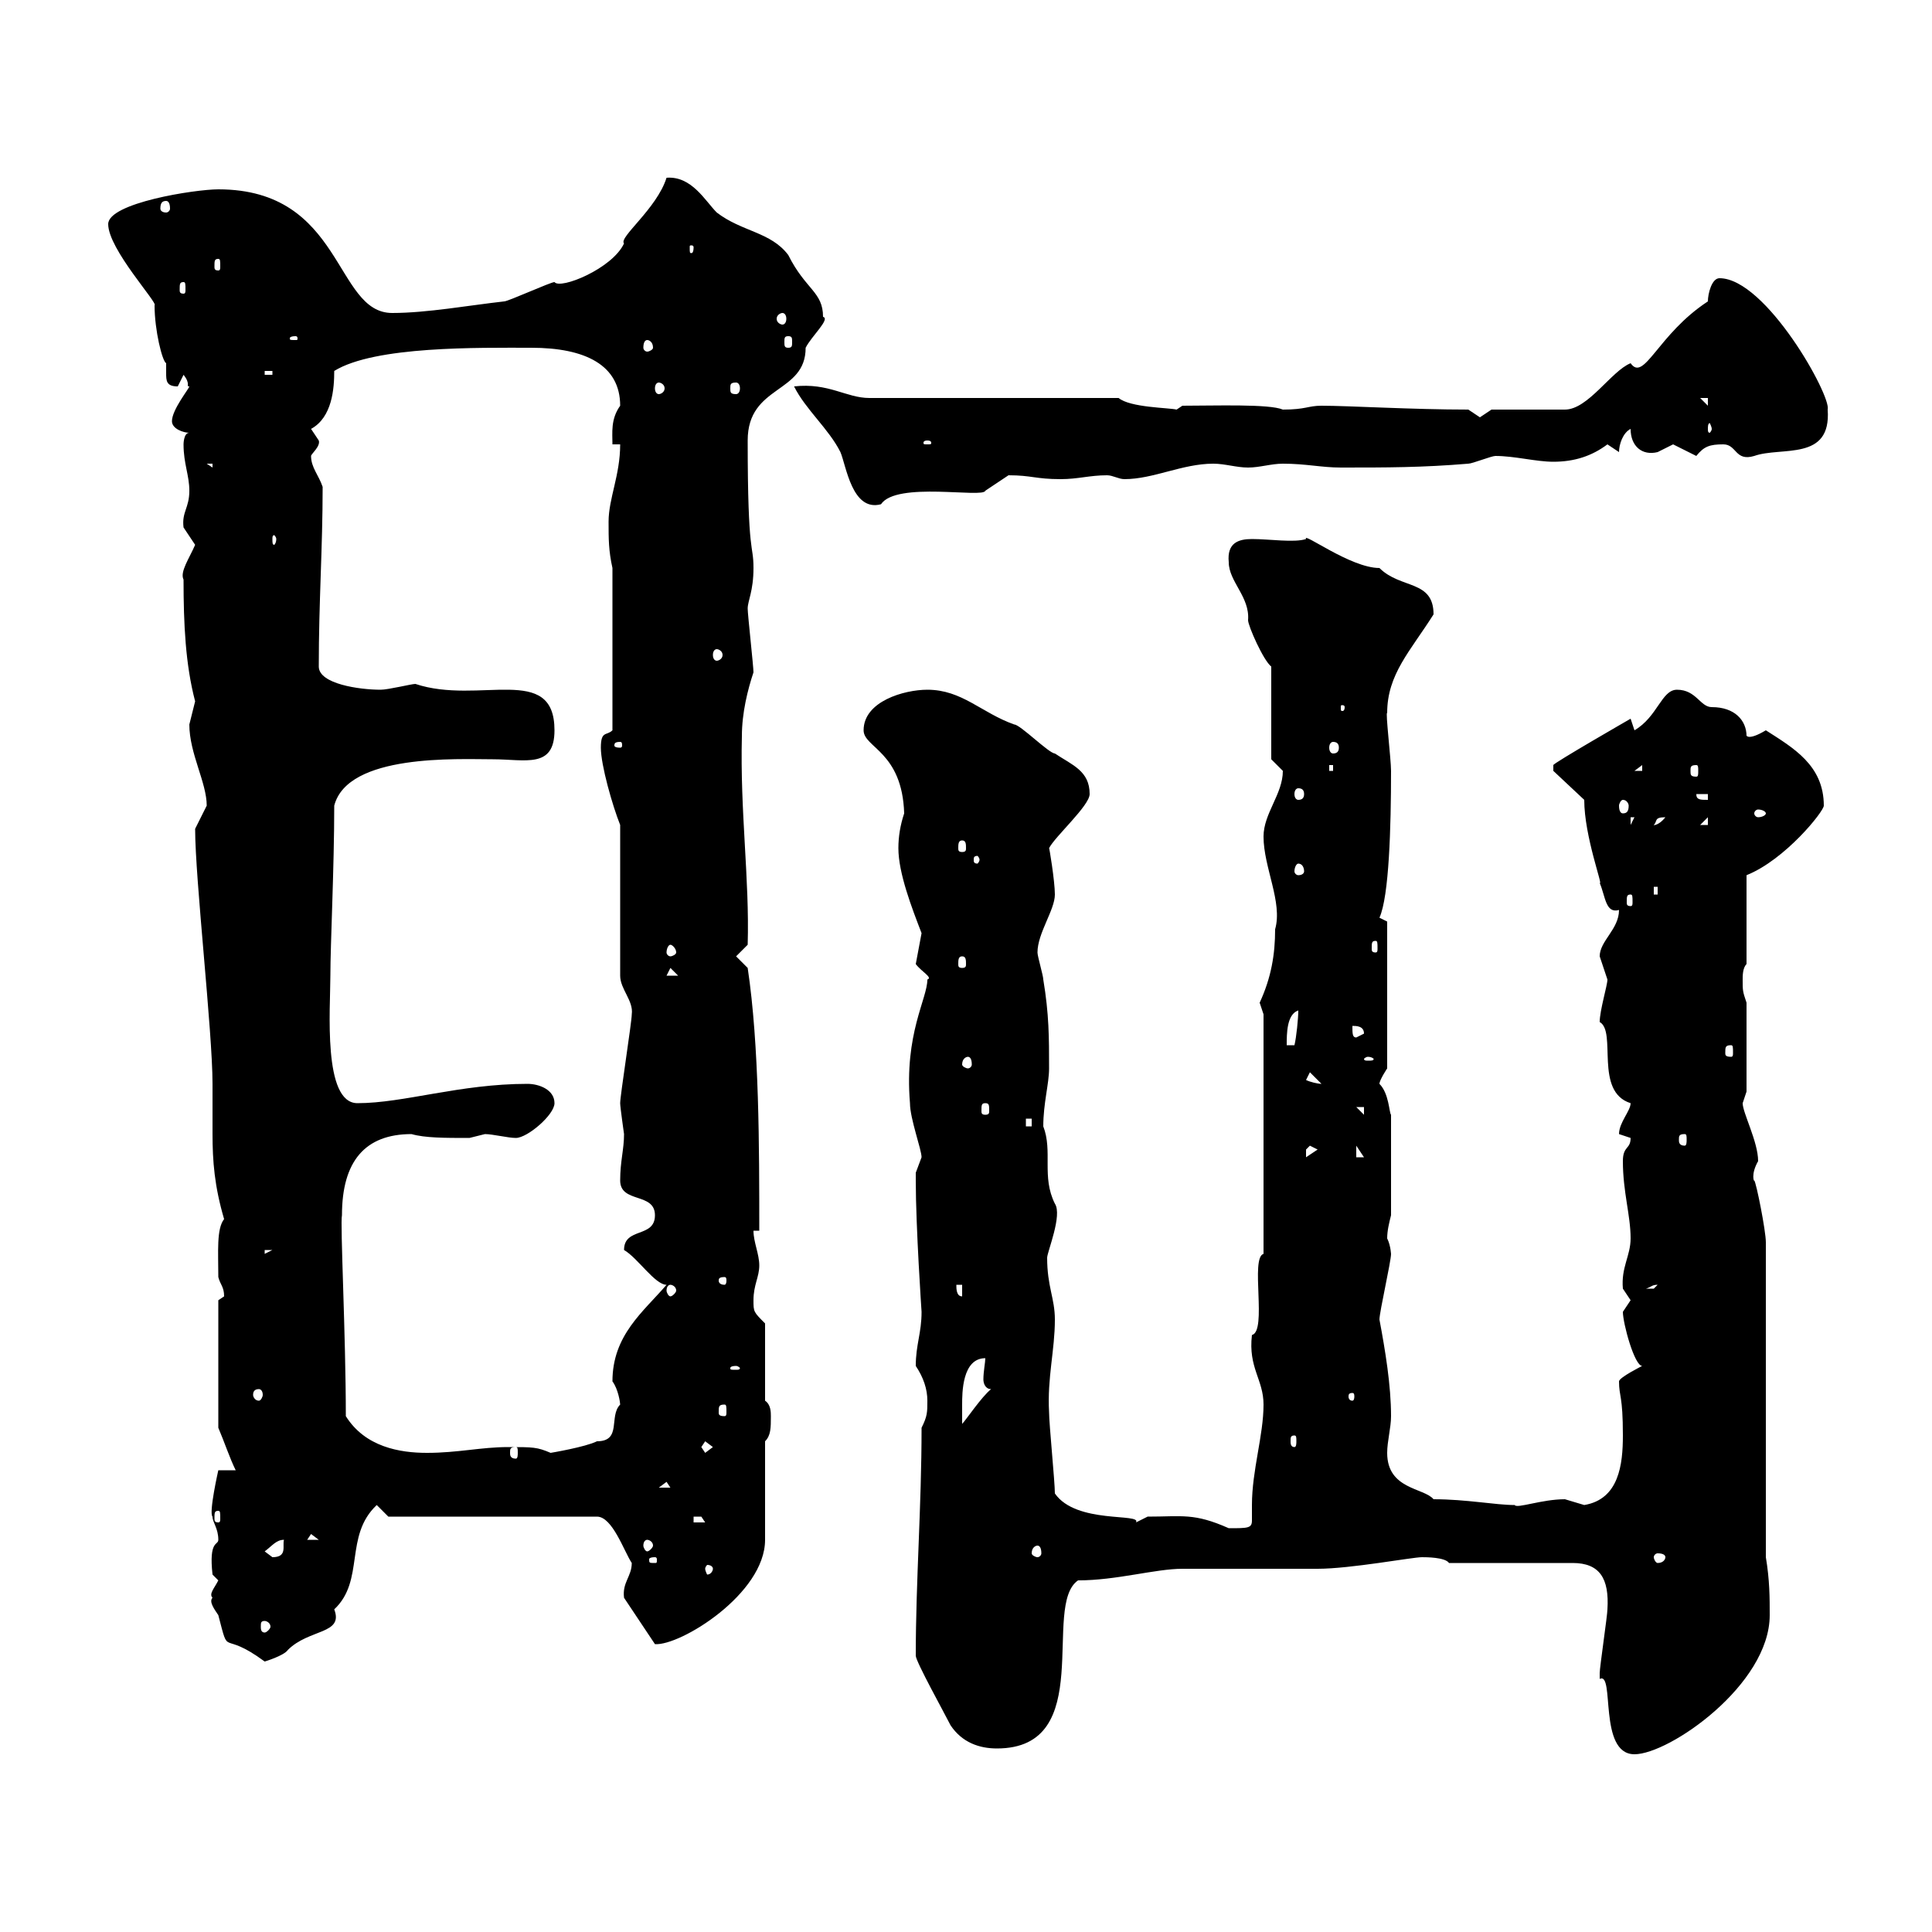 <svg xmlns="http://www.w3.org/2000/svg" xmlns:xlink="http://www.w3.org/1999/xlink" width="300" height="300"><path d="M248.40 260.70C250.80 259.50 248.10 272.40 253.80 272.40C259.20 272.40 274.80 261.60 274.80 250.80C274.80 248.10 274.80 245.40 274.20 241.80L274.20 192.90C274.20 191.10 272.70 183.60 272.40 183.30C272.40 183.60 271.80 182.40 273 180.30C273 177.30 270.60 172.80 270.60 171.30C270.60 171.30 271.20 169.50 271.20 169.50L271.20 155.70C270.60 153.90 270.60 153.90 270.60 152.10C270.60 151.50 270.60 150.30 271.20 149.70L271.20 135.90C277.20 133.50 283.20 126 283.20 125.10C283.20 118.80 278.40 116.10 274.20 113.40C271.20 115.20 271.20 114 271.20 114.30C271.20 111.90 269.40 109.80 265.80 109.80C264 109.80 263.40 107.10 260.40 107.10C258 107.10 257.40 111.30 253.80 113.40C253.80 113.40 253.20 111.60 253.20 111.60C253.20 111.60 241.20 118.50 241.20 118.80C241.20 118.80 241.20 118.80 241.20 119.70L246 124.20C246 129.90 249 137.70 248.40 137.10C249.30 139.20 249.30 141.90 251.40 141.30C251.40 144.30 248.40 146.10 248.40 148.50C248.40 148.50 249.60 152.10 249.60 152.10C249.60 153 248.40 156.90 248.40 158.70C251.10 160.20 247.50 169.50 253.20 171.30C253.20 172.50 251.40 174.30 251.40 176.10C251.40 176.10 253.20 176.70 253.20 176.70C253.20 178.50 252 177.90 252 180.30C252 185.10 253.20 188.70 253.20 192.30C253.20 195 251.70 196.80 252 200.10C252 200.10 253.20 201.90 253.20 201.90C253.20 201.90 252 203.70 252 203.70C252 205.50 253.80 212.10 255 212.10C255 212.10 251.40 213.90 251.40 214.50C251.40 216.90 252 216.60 252 222.90C252 227.40 251.40 232.80 246 233.70C246 233.70 243 232.80 243 232.80C239.40 232.80 235.50 234.30 235.20 233.70C232.20 233.70 227.70 232.80 222.60 232.80C221.10 231 215.40 231.30 215.40 225.60C215.40 223.80 216 221.70 216 219.90C216 215.10 215.10 209.70 214.20 204.90C214.20 203.70 216 195.90 216 194.70C216 195 216 193.50 215.40 192.30C215.40 191.10 215.70 189.90 216 188.70L216 173.10C215.70 172.80 215.70 169.80 214.20 168.30C214.20 167.70 215.40 165.90 215.40 165.90L215.40 143.10C215.40 143.10 214.20 142.50 214.20 142.50C215.70 139.20 216 128.40 216 119.70C216 117.90 215.10 110.40 215.40 110.70C215.40 104.70 219 101.10 222.60 95.40C222.60 90 217.50 91.50 214.20 88.20C209.70 88.20 202.20 82.50 202.80 83.70C201 84.30 197.10 83.70 194.40 83.70C192.30 83.70 190.50 84.30 190.80 87.30C190.80 90.30 194.10 92.70 193.80 96.30C193.80 97.20 196.20 102.60 197.40 103.50L197.40 117.90C197.40 117.90 199.20 119.70 199.20 119.70C199.20 123.30 196.20 126.30 196.20 129.90C196.20 134.70 199.20 140.10 198 144.30C198 148.20 197.40 151.80 195.60 155.70C195.60 155.70 196.20 157.50 196.20 157.50L196.20 194.70C194.10 195.30 196.80 206.70 194.40 207.30C193.80 212.40 196.20 214.20 196.20 218.10C196.20 222.90 194.40 228.30 194.40 233.70C194.40 234.90 194.40 235.80 194.40 236.10C194.40 237.30 193.80 237.30 190.80 237.30C185.40 234.90 183.60 235.50 178.20 235.50C178.20 235.50 176.40 236.40 176.40 236.40C177.30 234.90 167.10 236.70 163.80 231.90C163.80 230.10 162.90 221.10 162.90 219.30C162.60 213.90 163.80 209.70 163.80 204.90C163.80 201.60 162.60 199.80 162.60 195.30C162.60 194.40 165 188.70 163.80 186.90C161.70 182.70 163.50 178.80 162 174.90C162 171.30 162.90 168.30 162.90 165.90C162.90 161.10 162.90 157.50 162 152.10C162 151.50 161.10 148.50 161.10 147.90C161.10 144.90 163.80 141.30 163.80 138.90C163.80 136.80 162.90 131.40 162.90 131.70C163.80 129.90 169.20 125.10 169.20 123.30C169.20 119.70 166.50 118.80 163.80 117C162.90 117 158.40 112.50 157.50 112.50C152.40 110.70 149.40 107.10 144 107.10C140.40 107.10 134.10 108.90 134.10 113.40C134.10 116.10 140.10 116.70 140.40 126.30C139.80 128.10 139.50 129.90 139.50 131.70C139.50 135.60 141.60 141 143.10 144.90C143.10 144.90 142.20 149.70 142.20 149.70C143.10 150.90 144.90 151.80 144 152.10C144 155.10 140.40 160.50 141.30 171.30C141.30 173.70 143.10 178.50 143.10 179.70C143.10 179.70 142.20 182.10 142.20 182.10C142.20 183.30 142.20 183.30 142.20 183.30C142.20 190.50 143.10 203.70 143.10 203.70C143.10 207 142.20 208.80 142.20 212.10C143.40 213.90 144 215.70 144 217.50C144 219.30 144 219.90 143.10 221.70C143.10 234 142.20 245.40 142.20 257.10C142.20 258 146.70 266.10 147.60 267.90C149.40 270.60 152.10 271.50 154.80 271.50C170.40 271.50 161.70 249.30 167.40 245.40C173.40 245.40 179.40 243.60 183.60 243.60C185.40 243.60 202.80 243.60 204.60 243.60C209.70 243.60 219.30 241.80 220.80 241.80C221.40 241.80 224.40 241.80 225 242.70L244.20 242.70C248.40 242.70 249.90 245.10 249.60 249.90C249.60 250.80 248.40 258.90 248.40 259.80C248.40 259.80 248.40 259.80 248.40 260.70ZM33 248.10C32.40 248.70 33.30 249.90 33.90 250.80C35.70 257.70 34.20 252.90 41.10 258C41.10 258 44.10 257.10 44.70 256.20C48 252.90 53.40 253.80 51.90 249.90C56.70 245.40 53.40 238.50 58.50 233.70L60.30 235.50L92.70 235.50C95.10 235.50 96.90 240.90 98.10 242.70C98.10 244.80 96.60 245.70 96.90 248.10L101.70 255.30C105.60 255.60 118.80 247.50 118.80 239.10L118.80 223.80C119.70 222.90 119.70 221.70 119.70 219.90C119.70 219.30 119.70 218.10 118.80 217.50L118.80 205.50C117 203.70 117 203.70 117 201.90C117 199.50 117.90 198.30 117.90 196.50C117.90 194.70 117 192.90 117 191.10L117.90 191.10C117.90 178.20 117.90 162.30 116.10 150.30L114.30 148.50L116.10 146.70C116.40 136.50 114.90 126 115.20 114.30C115.20 110.70 116.10 107.10 117 104.40C117 103.50 116.10 95.40 116.10 94.50C116.10 93.30 117 91.80 117 88.20C117 84.30 116.10 86.70 116.10 68.40C116.10 59.70 125.10 61.20 125.10 54C126 52.20 129 49.50 127.80 49.20C127.80 45.30 125.10 45 122.40 39.60C119.70 36 115.20 36 111.30 33C109.50 31.20 107.40 27.30 103.50 27.60C102 32.40 96 36.90 96.90 37.80C95.10 41.70 87 45 86.10 43.80C85.50 43.80 78.90 46.80 78.30 46.80C72.90 47.40 66.30 48.60 60.90 48.60C51.90 48.60 53.40 29.40 33.90 29.40C30.30 29.40 16.80 31.50 16.80 34.80C16.80 38.70 24.60 47.10 24 47.40C24 51.30 25.20 56.10 25.80 56.40C25.80 56.70 25.80 57.60 25.80 57.90C25.80 59.10 25.80 60 27.60 60C27.60 60 28.50 58.20 28.50 58.20C29.70 59.70 28.80 60 29.40 60C29.40 60.30 26.70 63.60 26.70 65.40C26.70 66.60 28.50 67.20 29.40 67.20C28.50 67.20 28.50 69 28.50 69C28.50 72 29.40 73.80 29.40 76.20C29.40 78.90 28.20 79.50 28.50 81.90C28.50 81.90 30.30 84.60 30.30 84.60C29.40 86.70 27.90 88.80 28.50 90C28.50 96.90 28.80 103.20 30.30 108.90C30.30 108.90 29.40 112.50 29.40 112.50C29.40 117 32.10 121.50 32.10 125.10C32.10 125.10 30.30 128.70 30.30 128.70C30.30 136.50 33 160.20 33 168.30C33 171.30 33 173.70 33 176.10C33 180.30 33.30 184.20 34.80 189.30C33.60 190.80 33.90 194.40 33.90 198.30C34.20 199.50 34.80 199.80 34.80 201.30C34.80 201.30 33.90 201.90 33.90 201.90L33.90 221.70C34.80 223.80 35.70 226.50 36.60 228.30L33.90 228.30C33.90 228.30 32.40 234.90 33 235.50C33 236.40 33.90 237.30 33.90 239.10C33.90 240 32.40 239.10 33 244.50C33 244.50 33.90 245.40 33.90 245.40C33.30 246.60 32.40 247.50 33 248.10ZM41.10 251.70C41.40 251.70 42 252 42 252.60C42 252.90 41.40 253.50 41.10 253.50C40.50 253.50 40.50 252.90 40.50 252.60C40.50 252 40.50 251.70 41.10 251.70ZM110.70 243.60C110.70 243.90 110.40 244.50 109.80 244.50C109.80 244.50 109.50 243.90 109.50 243.60C109.50 243.30 109.80 243 109.80 243C110.40 243 110.70 243.30 110.70 243.60ZM101.70 241.80C102 241.80 102 242.10 102 242.10C102 242.70 102 242.70 101.70 242.70C100.80 242.70 100.80 242.70 100.80 242.10C100.80 242.10 100.80 241.80 101.70 241.80ZM41.10 240.90C42.30 240 42.90 239.10 44.10 239.10C43.80 240 44.70 241.80 42.30 241.80C42.30 241.80 41.10 240.90 41.10 240.90ZM258.60 241.80C258.60 242.10 258.30 242.70 257.40 242.70C257.10 242.70 256.80 242.10 256.80 241.80C256.80 241.50 257.10 241.20 257.40 241.20C258.30 241.20 258.60 241.50 258.60 241.80ZM161.10 240C161.40 240 161.70 240.30 161.70 241.20C161.70 241.50 161.40 241.80 161.10 241.80C160.80 241.80 160.20 241.50 160.20 241.20C160.20 240.30 160.80 240 161.10 240ZM100.50 239.10C100.80 239.10 101.40 239.40 101.40 240C101.40 240.30 100.80 240.90 100.50 240.90C100.20 240.90 99.90 240.30 99.90 240C99.90 239.40 100.20 239.10 100.50 239.10ZM48.30 238.20L49.50 239.10L47.70 239.10ZM107.70 235.50C107.70 235.50 107.70 235.50 108.90 235.50C108.90 235.50 109.50 236.40 109.50 236.40L107.70 236.40ZM33.90 234.60C34.20 234.60 34.20 234.90 34.20 235.80C34.20 236.10 34.20 236.40 33.90 236.40C33.30 236.40 33.30 236.10 33.30 235.80C33.30 234.90 33.30 234.60 33.90 234.60ZM103.50 230.10L104.10 231L102.30 231ZM53.70 219.90C53.70 207.30 52.80 189.90 53.10 188.70C53.10 180.30 56.70 176.10 63.90 176.10C66 176.70 69 176.70 72.90 176.70C72.90 176.70 75.30 176.10 75.30 176.10C76.50 176.10 78.90 176.70 80.10 176.70C81.90 176.70 86.10 173.10 86.10 171.30C86.10 169.20 83.70 168.30 81.90 168.30C71.40 168.30 62.70 171.30 55.50 171.30C50.10 171.30 51.30 156.60 51.30 151.50C51.30 146.70 51.90 134.70 51.90 125.10C54 117 71.10 117.90 76.50 117.90C81.60 117.90 86.10 119.40 86.10 113.40C86.10 102.90 74.40 109.50 64.50 106.20C63.90 106.20 60.30 107.10 59.10 107.10C55.80 107.10 49.50 106.20 49.50 103.50C49.50 93.30 50.10 85.20 50.10 75.60C49.50 73.80 48.30 72.60 48.30 70.80C48.30 70.50 49.80 69.30 49.50 68.40C49.50 68.40 48.30 66.60 48.30 66.60C51.60 64.80 51.90 60.30 51.90 57.60C58.20 53.70 74.40 54 82.50 54C90.90 54 96.30 56.70 96.30 63C94.80 65.10 95.10 67.20 95.10 69L96.30 69C96.30 73.80 94.50 77.40 94.50 81C94.50 83.70 94.50 85.50 95.10 88.20L95.10 113.40C94.20 114.30 93.30 113.40 93.30 116.10C93.30 118.80 95.10 125.10 96.30 128.10L96.30 151.50C96.30 153.60 98.40 155.40 98.10 157.50C98.10 158.70 96.30 170.10 96.30 171.30C96.30 171.90 96.90 176.10 96.90 176.10C96.90 178.50 96.30 180.30 96.30 183.30C96.30 186.90 101.70 185.10 101.70 188.70C101.70 192.30 96.90 190.50 96.90 194.10C99 195.30 101.70 199.50 103.50 199.50C99.90 203.70 95.10 207.30 95.10 214.50C96 215.70 96.30 217.80 96.30 218.10C94.50 219.90 96.60 223.80 92.70 223.80C90.90 224.70 85.50 225.60 85.50 225.60C83.40 224.70 82.80 224.70 78.90 224.70C74.70 224.70 71.10 225.60 66.30 225.60C62.10 225.60 56.70 224.70 53.70 219.90ZM80.10 224.70C80.40 224.70 80.40 225 80.40 225.60C80.40 225.90 80.40 226.50 80.10 226.50C79.20 226.50 79.20 225.90 79.20 225.60C79.20 225 79.20 224.70 80.10 224.70ZM108.90 224.70L109.50 223.80L110.70 224.70L109.50 225.60ZM201 222.90C201.30 222.90 201.30 223.20 201.30 223.80C201.30 224.10 201.30 224.70 201 224.70C200.40 224.70 200.40 224.10 200.40 223.80C200.40 223.20 200.40 222.90 201 222.90ZM153 210.90C153 211.50 152.70 213 152.70 214.20C152.70 214.80 153 215.70 153.90 215.70C152.40 216.90 150 220.50 149.40 221.10C149.40 221.10 149.40 219.30 149.40 218.10C149.40 216.30 149.40 210.90 153 210.90ZM112.50 218.10C112.80 218.10 112.80 218.40 112.80 219.30C112.80 219.60 112.80 219.90 112.50 219.90C111.60 219.90 111.60 219.60 111.60 219.30C111.60 218.40 111.60 218.10 112.50 218.10ZM210 216.30C210.30 216.30 210.30 216.60 210.30 216.90C210.30 216.90 210.30 217.50 210 217.50C209.40 217.50 209.40 216.90 209.40 216.90C209.40 216.60 209.40 216.30 210 216.30ZM40.20 215.70C40.50 215.70 40.80 216 40.80 216.60C40.80 216.90 40.50 217.50 40.20 217.50C39.60 217.50 39.30 216.90 39.30 216.60C39.30 216 39.60 215.70 40.20 215.70ZM114.30 212.10C114.60 212.10 114.90 212.40 114.90 212.40C114.90 212.70 114.60 212.70 114.30 212.70C113.40 212.70 113.40 212.70 113.40 212.40C113.40 212.40 113.40 212.10 114.30 212.10ZM148.50 199.50L149.40 199.50L149.40 201.30C148.50 201.30 148.50 200.10 148.50 199.50ZM104.10 199.50C104.40 199.50 105 199.80 105 200.40C105 200.70 104.40 201.30 104.10 201.30C103.80 201.30 103.50 200.70 103.50 200.40C103.50 199.80 103.80 199.50 104.10 199.50ZM257.40 199.50C257.40 199.50 256.80 200.10 256.80 200.10C255.60 200.10 255.60 200.10 255.60 200.10C256.50 199.80 256.50 199.50 257.40 199.50ZM112.50 198.30C112.80 198.30 112.80 198.60 112.80 198.90C112.80 198.90 112.80 199.50 112.50 199.50C111.60 199.50 111.60 198.90 111.60 198.90C111.60 198.60 111.60 198.30 112.50 198.30ZM41.10 194.10L42.30 194.10L41.10 194.70ZM203.40 177.90L204.60 178.50L202.80 179.70C202.80 179.70 202.80 179.70 202.80 178.50C202.80 178.50 203.40 177.90 203.40 177.90ZM210.60 177.90L211.80 179.70L210.60 179.70ZM261.60 176.10C261.90 176.10 261.90 176.40 261.90 177C261.90 177.30 261.90 177.90 261.60 177.90C260.70 177.90 260.70 177.30 260.70 177C260.70 176.40 260.70 176.10 261.60 176.10ZM159.30 173.70L160.20 173.70L160.20 174.90L159.30 174.90ZM210.60 171.90L211.80 171.90L211.80 173.10ZM153 171.30C153.60 171.30 153.60 171.60 153.60 172.50C153.60 172.80 153.60 173.10 153 173.10C152.40 173.10 152.40 172.80 152.40 172.50C152.40 171.60 152.40 171.30 153 171.30ZM202.80 167.70L203.40 166.50L205.20 168.30C204.60 168.30 203.40 168 202.80 167.70ZM150.30 164.10C150.60 164.10 150.90 164.40 150.90 165.30C150.90 165.60 150.60 165.90 150.30 165.90C150 165.90 149.40 165.60 149.40 165.30C149.40 164.40 150 164.10 150.30 164.10ZM212.40 164.10C213 164.10 213.30 164.40 213.30 164.40C213.30 164.70 213 164.70 212.40 164.70C212.10 164.70 211.80 164.70 211.80 164.40C211.80 164.40 212.10 164.10 212.40 164.10ZM268.80 162.30C269.10 162.30 269.10 162.60 269.10 163.50C269.10 163.80 269.10 164.10 268.80 164.10C267.90 164.10 267.90 163.80 267.90 163.50C267.90 162.60 267.90 162.30 268.80 162.30ZM201.60 156.90C201.60 158.10 201.30 161.10 201 162.30L199.80 162.30C199.80 160.50 199.80 157.50 201.60 156.90ZM210 159.30C210.60 159.30 211.80 159.30 211.80 160.50L210.60 161.10C210 161.10 210 160.50 210 159.30ZM104.10 150.30L105.30 151.50L103.50 151.50ZM149.40 148.50C150 148.50 150 149.10 150 149.70C150 150 150 150.30 149.40 150.30C148.80 150.30 148.80 150 148.80 149.70C148.80 149.10 148.80 148.50 149.40 148.50ZM104.10 146.70C104.40 146.70 105 147.30 105 147.90C105 148.20 104.40 148.50 104.10 148.50C103.80 148.50 103.50 148.20 103.50 147.90C103.50 147.30 103.80 146.70 104.10 146.70ZM213.60 146.10C213.90 146.10 213.90 146.40 213.90 147.30C213.90 147.60 213.90 147.90 213.60 147.90C213 147.90 213 147.60 213 147.30C213 146.40 213 146.10 213.60 146.10ZM253.20 138.90C253.50 138.90 253.50 139.20 253.50 140.10C253.50 140.40 253.50 140.70 253.20 140.70C252.60 140.70 252.60 140.40 252.60 140.10C252.60 139.20 252.60 138.90 253.20 138.90ZM256.80 137.70L257.40 137.70L257.40 138.90L256.80 138.90ZM201.60 134.10C202.20 134.10 202.50 134.70 202.50 135.30C202.50 135.60 202.20 135.90 201.60 135.90C201.30 135.90 201 135.60 201 135.30C201 134.70 201.30 134.10 201.60 134.10ZM152.10 133.50C152.10 133.80 151.80 134.10 151.80 134.10C151.20 134.10 151.20 133.80 151.20 133.50C151.20 133.20 151.20 132.90 151.80 132.90C151.80 132.90 152.10 133.20 152.10 133.50ZM149.40 130.50C150 130.50 150 131.10 150 131.70C150 132 150 132.30 149.40 132.30C148.80 132.30 148.80 132 148.80 131.70C148.80 131.10 148.80 130.50 149.40 130.50ZM253.20 126.90L253.80 126.90L253.20 128.10ZM258.60 126.90C257.40 128.40 256.50 128.10 256.80 128.10C257.40 127.50 256.80 126.90 258.60 126.90ZM265.20 126.90L265.20 128.10L264 128.10ZM274.20 126.30C274.20 126.60 273.60 126.90 273 126.90C272.70 126.90 272.40 126.60 272.40 126.30C272.40 126 272.70 125.70 273 125.70C273.60 125.70 274.20 126 274.20 126.30ZM252 124.20C252.60 124.20 252.90 124.80 252.90 125.10C252.90 126 252.60 126.30 252 126.30C251.70 126.30 251.40 126 251.40 125.10C251.40 124.80 251.70 124.20 252 124.20ZM263.40 123.30L265.20 123.30L265.20 124.20C264 124.20 263.40 124.20 263.40 123.30ZM201.60 122.40C202.20 122.40 202.50 122.70 202.50 123.30C202.50 123.90 202.20 124.20 201.60 124.20C201.30 124.20 201 123.90 201 123.30C201 122.70 201.30 122.40 201.60 122.40ZM206.40 118.80L207 118.80L207 119.70L206.40 119.70ZM255 118.80L255 119.70L253.80 119.70ZM263.40 118.80C263.70 118.80 263.70 119.10 263.70 119.70C263.70 120.30 263.70 120.60 263.40 120.60C262.50 120.60 262.50 120.30 262.50 119.70C262.50 119.10 262.50 118.80 263.40 118.80ZM96.30 115.20C96.60 115.20 96.60 115.50 96.60 115.80C96.60 115.80 96.60 116.10 96.30 116.10C95.40 116.10 95.40 115.80 95.40 115.80C95.40 115.50 95.40 115.20 96.30 115.20ZM207 115.20C207.60 115.20 207.90 115.50 207.90 116.10C207.90 116.70 207.60 117 207 117C206.70 117 206.40 116.70 206.40 116.10C206.40 115.50 206.70 115.20 207 115.20ZM208.80 109.80C208.80 110.40 208.50 110.40 208.50 110.40C208.20 110.40 208.20 110.40 208.20 109.80C208.20 109.50 208.20 109.50 208.50 109.50C208.50 109.50 208.80 109.50 208.80 109.80ZM111.30 100.80C111.60 100.80 112.20 101.10 112.20 101.70C112.20 102.30 111.60 102.60 111.30 102.60C111 102.60 110.70 102.30 110.70 101.70C110.70 101.10 111 100.80 111.30 100.80ZM42.90 83.70C42.90 84.30 42.60 84.60 42.60 84.60C42.30 84.60 42.30 84.30 42.30 83.70C42.30 83.40 42.30 83.10 42.60 83.10C42.60 83.10 42.90 83.40 42.90 83.70ZM123.30 60C125.10 63.60 128.70 66.60 130.50 70.20C131.40 72.30 132.30 79.50 136.80 78.30C139.20 74.70 152.70 77.40 153 76.20C153 76.20 156.60 73.80 156.60 73.80C160.20 73.80 160.80 74.40 164.70 74.40C167.40 74.40 169.20 73.80 171.90 73.80C172.80 73.80 173.70 74.40 174.60 74.40C179.10 74.40 183.60 72 188.40 72C190.20 72 192 72.60 193.80 72.60C195.60 72.60 197.40 72 199.20 72C202.80 72 205.20 72.60 208.20 72.60C215.40 72.60 220.80 72.60 228 72C228.60 72 231.60 70.80 232.20 70.80C235.20 70.80 238.50 71.70 241.20 71.70C244.50 71.70 247.20 70.80 249.60 69C249.60 69 251.40 70.20 251.40 70.20C251.40 69 252 67.20 253.20 66.60C253.20 69.30 255 70.80 257.40 70.20C257.40 70.20 259.80 69 259.80 69C259.80 69 263.40 70.80 263.40 70.80C264.60 69.30 265.50 69 267.60 69C269.70 69 269.40 71.70 272.40 70.80C276.60 69.30 284.40 71.70 283.80 63.60C284.40 61.50 274.20 43.20 267 43.20C265.80 43.20 265.20 45.60 265.20 46.80C257.40 51.90 255.30 59.40 253.20 56.40C250.20 57.60 246.60 63.60 243 63.60L231.60 63.60C231.60 63.60 229.80 64.80 229.80 64.80C229.80 64.80 228 63.60 228 63.60C219.30 63.60 209.40 63 205.20 63C203.10 63 202.80 63.60 199.20 63.60C197.10 62.70 188.70 63 183.60 63L182.70 63.60C181.50 63.30 175.50 63.30 173.70 61.80L135 61.80C131.40 61.80 128.70 59.40 123.30 60ZM32.10 72L33 72L33 72.60ZM144 68.40C144.60 68.40 144.60 68.70 144.60 68.70C144.60 69 144.60 69 144 69C143.40 69 143.40 69 143.40 68.70C143.40 68.70 143.40 68.40 144 68.40ZM265.80 66.60C265.80 66.90 265.50 67.20 265.50 67.20C265.20 67.20 265.20 66.90 265.20 66.60C265.20 66.30 265.20 65.70 265.50 65.70C265.50 65.70 265.80 66.30 265.80 66.60ZM264 61.80L265.20 61.80L265.20 63ZM102.30 59.40C102.60 59.40 103.20 59.70 103.20 60.30C103.20 60.90 102.60 61.20 102.30 61.20C102 61.20 101.70 60.90 101.70 60.30C101.70 59.70 102 59.40 102.30 59.40ZM114.30 59.40C114.60 59.40 114.90 59.70 114.90 60.30C114.90 60.90 114.60 61.20 114.30 61.20C113.40 61.20 113.40 60.90 113.40 60.30C113.40 59.70 113.40 59.40 114.30 59.40ZM41.10 57.60L42.30 57.60L42.30 58.20L41.10 58.20ZM100.50 52.80C100.80 52.80 101.40 53.10 101.40 54C101.40 54.30 100.80 54.60 100.50 54.60C100.20 54.60 99.90 54.30 99.90 54C99.90 53.10 100.20 52.80 100.50 52.80ZM45.90 52.20C46.20 52.20 46.20 52.50 46.20 52.50C46.20 52.80 46.20 52.80 45.90 52.80C45 52.80 45 52.80 45 52.50C45 52.50 45 52.20 45.90 52.20ZM122.40 52.20C123 52.20 123 52.50 123 53.10C123 53.70 123 54 122.40 54C121.80 54 121.80 53.70 121.80 53.10C121.80 52.50 121.80 52.20 122.40 52.20ZM121.50 48.60C121.80 48.60 122.10 48.90 122.10 49.50C122.10 50.10 121.80 50.40 121.50 50.40C121.20 50.40 120.60 50.10 120.60 49.50C120.60 48.90 121.20 48.60 121.50 48.60ZM28.50 43.80C28.80 43.80 28.80 44.10 28.80 45C28.80 45.30 28.80 45.60 28.50 45.60C27.90 45.60 27.90 45.30 27.90 45C27.90 44.10 27.90 43.80 28.50 43.80ZM33.90 40.20C34.20 40.20 34.20 40.50 34.20 41.40C34.20 41.70 34.20 42 33.90 42C33.30 42 33.30 41.70 33.30 41.40C33.30 40.50 33.30 40.20 33.90 40.20ZM107.70 38.40C107.70 39.30 107.40 39.30 107.40 39.30C107.10 39.30 107.10 39.30 107.10 38.40C107.10 38.10 107.10 38.10 107.40 38.10C107.40 38.10 107.70 38.10 107.70 38.40ZM25.80 31.20C26.10 31.20 26.40 31.50 26.40 32.40C26.40 32.70 26.10 33 25.80 33C25.20 33 24.90 32.70 24.90 32.40C24.90 31.50 25.20 31.20 25.80 31.20Z"/></svg>